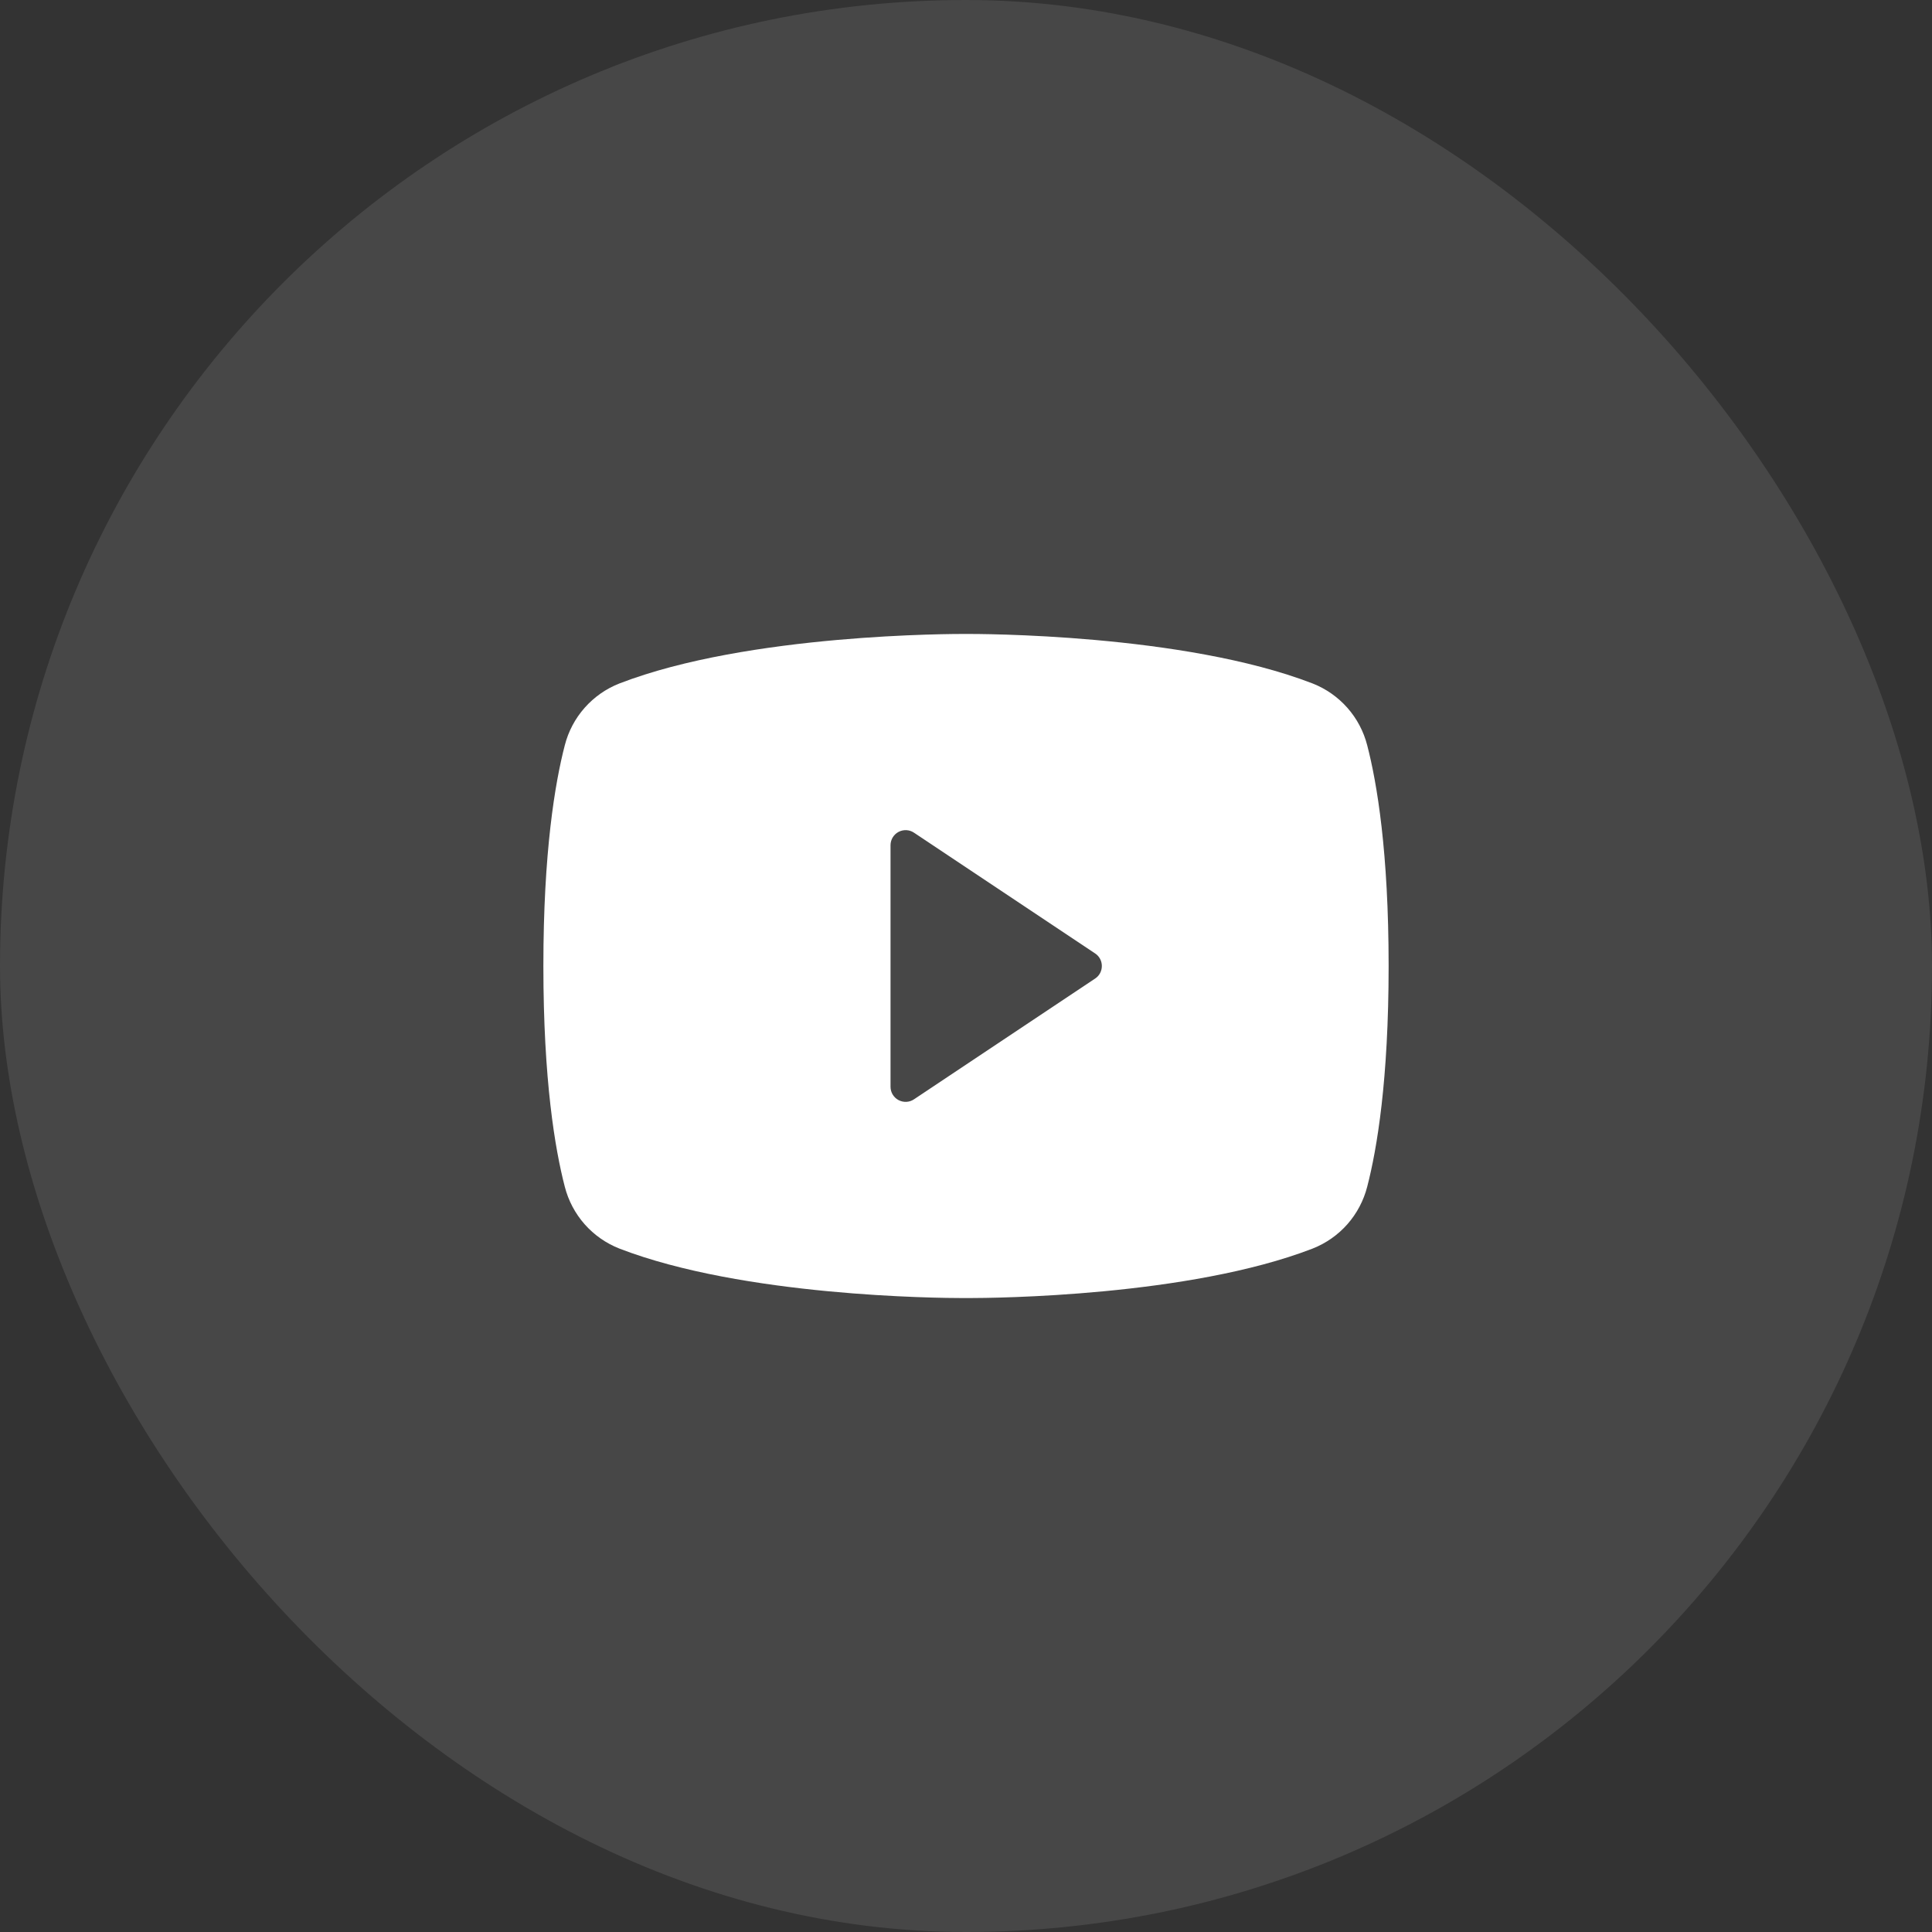 <svg width="48" height="48" viewBox="0 0 48 48" fill="none" xmlns="http://www.w3.org/2000/svg">
<rect x="0" y="0" width="48" height="48" fill="#333333" stroke="none"/>
<rect width="48" height="48" rx="24" fill="white" fill-opacity="0.1"/>
<path d="M33.968 18.517C33.88 18.172 33.711 17.852 33.475 17.585C33.239 17.318 32.942 17.11 32.61 16.98C29.396 15.739 24.281 15.75 24 15.75C23.719 15.75 18.604 15.739 15.39 16.98C15.058 17.11 14.761 17.318 14.525 17.585C14.289 17.852 14.12 18.172 14.032 18.517C13.789 19.453 13.5 21.163 13.5 24C13.5 26.837 13.789 28.547 14.032 29.483C14.12 29.828 14.289 30.148 14.525 30.416C14.761 30.683 15.058 30.891 15.39 31.021C18.469 32.209 23.288 32.25 23.938 32.25H24.062C24.712 32.25 29.534 32.209 32.61 31.021C32.942 30.891 33.239 30.683 33.475 30.416C33.711 30.148 33.88 29.828 33.968 29.483C34.211 28.545 34.5 26.837 34.5 24C34.5 21.163 34.211 19.453 33.968 18.517ZM27.208 24.312L22.708 27.312C22.652 27.35 22.586 27.372 22.518 27.375C22.45 27.378 22.383 27.363 22.323 27.331C22.263 27.299 22.213 27.251 22.178 27.193C22.143 27.135 22.125 27.068 22.125 27V21C22.125 20.932 22.143 20.866 22.178 20.807C22.213 20.749 22.263 20.701 22.323 20.669C22.383 20.637 22.45 20.622 22.518 20.625C22.586 20.628 22.652 20.65 22.708 20.688L27.208 23.688C27.26 23.722 27.302 23.768 27.331 23.823C27.36 23.877 27.375 23.938 27.375 24C27.375 24.062 27.36 24.123 27.331 24.177C27.302 24.232 27.26 24.278 27.208 24.312Z" fill="white"/>
</svg>
